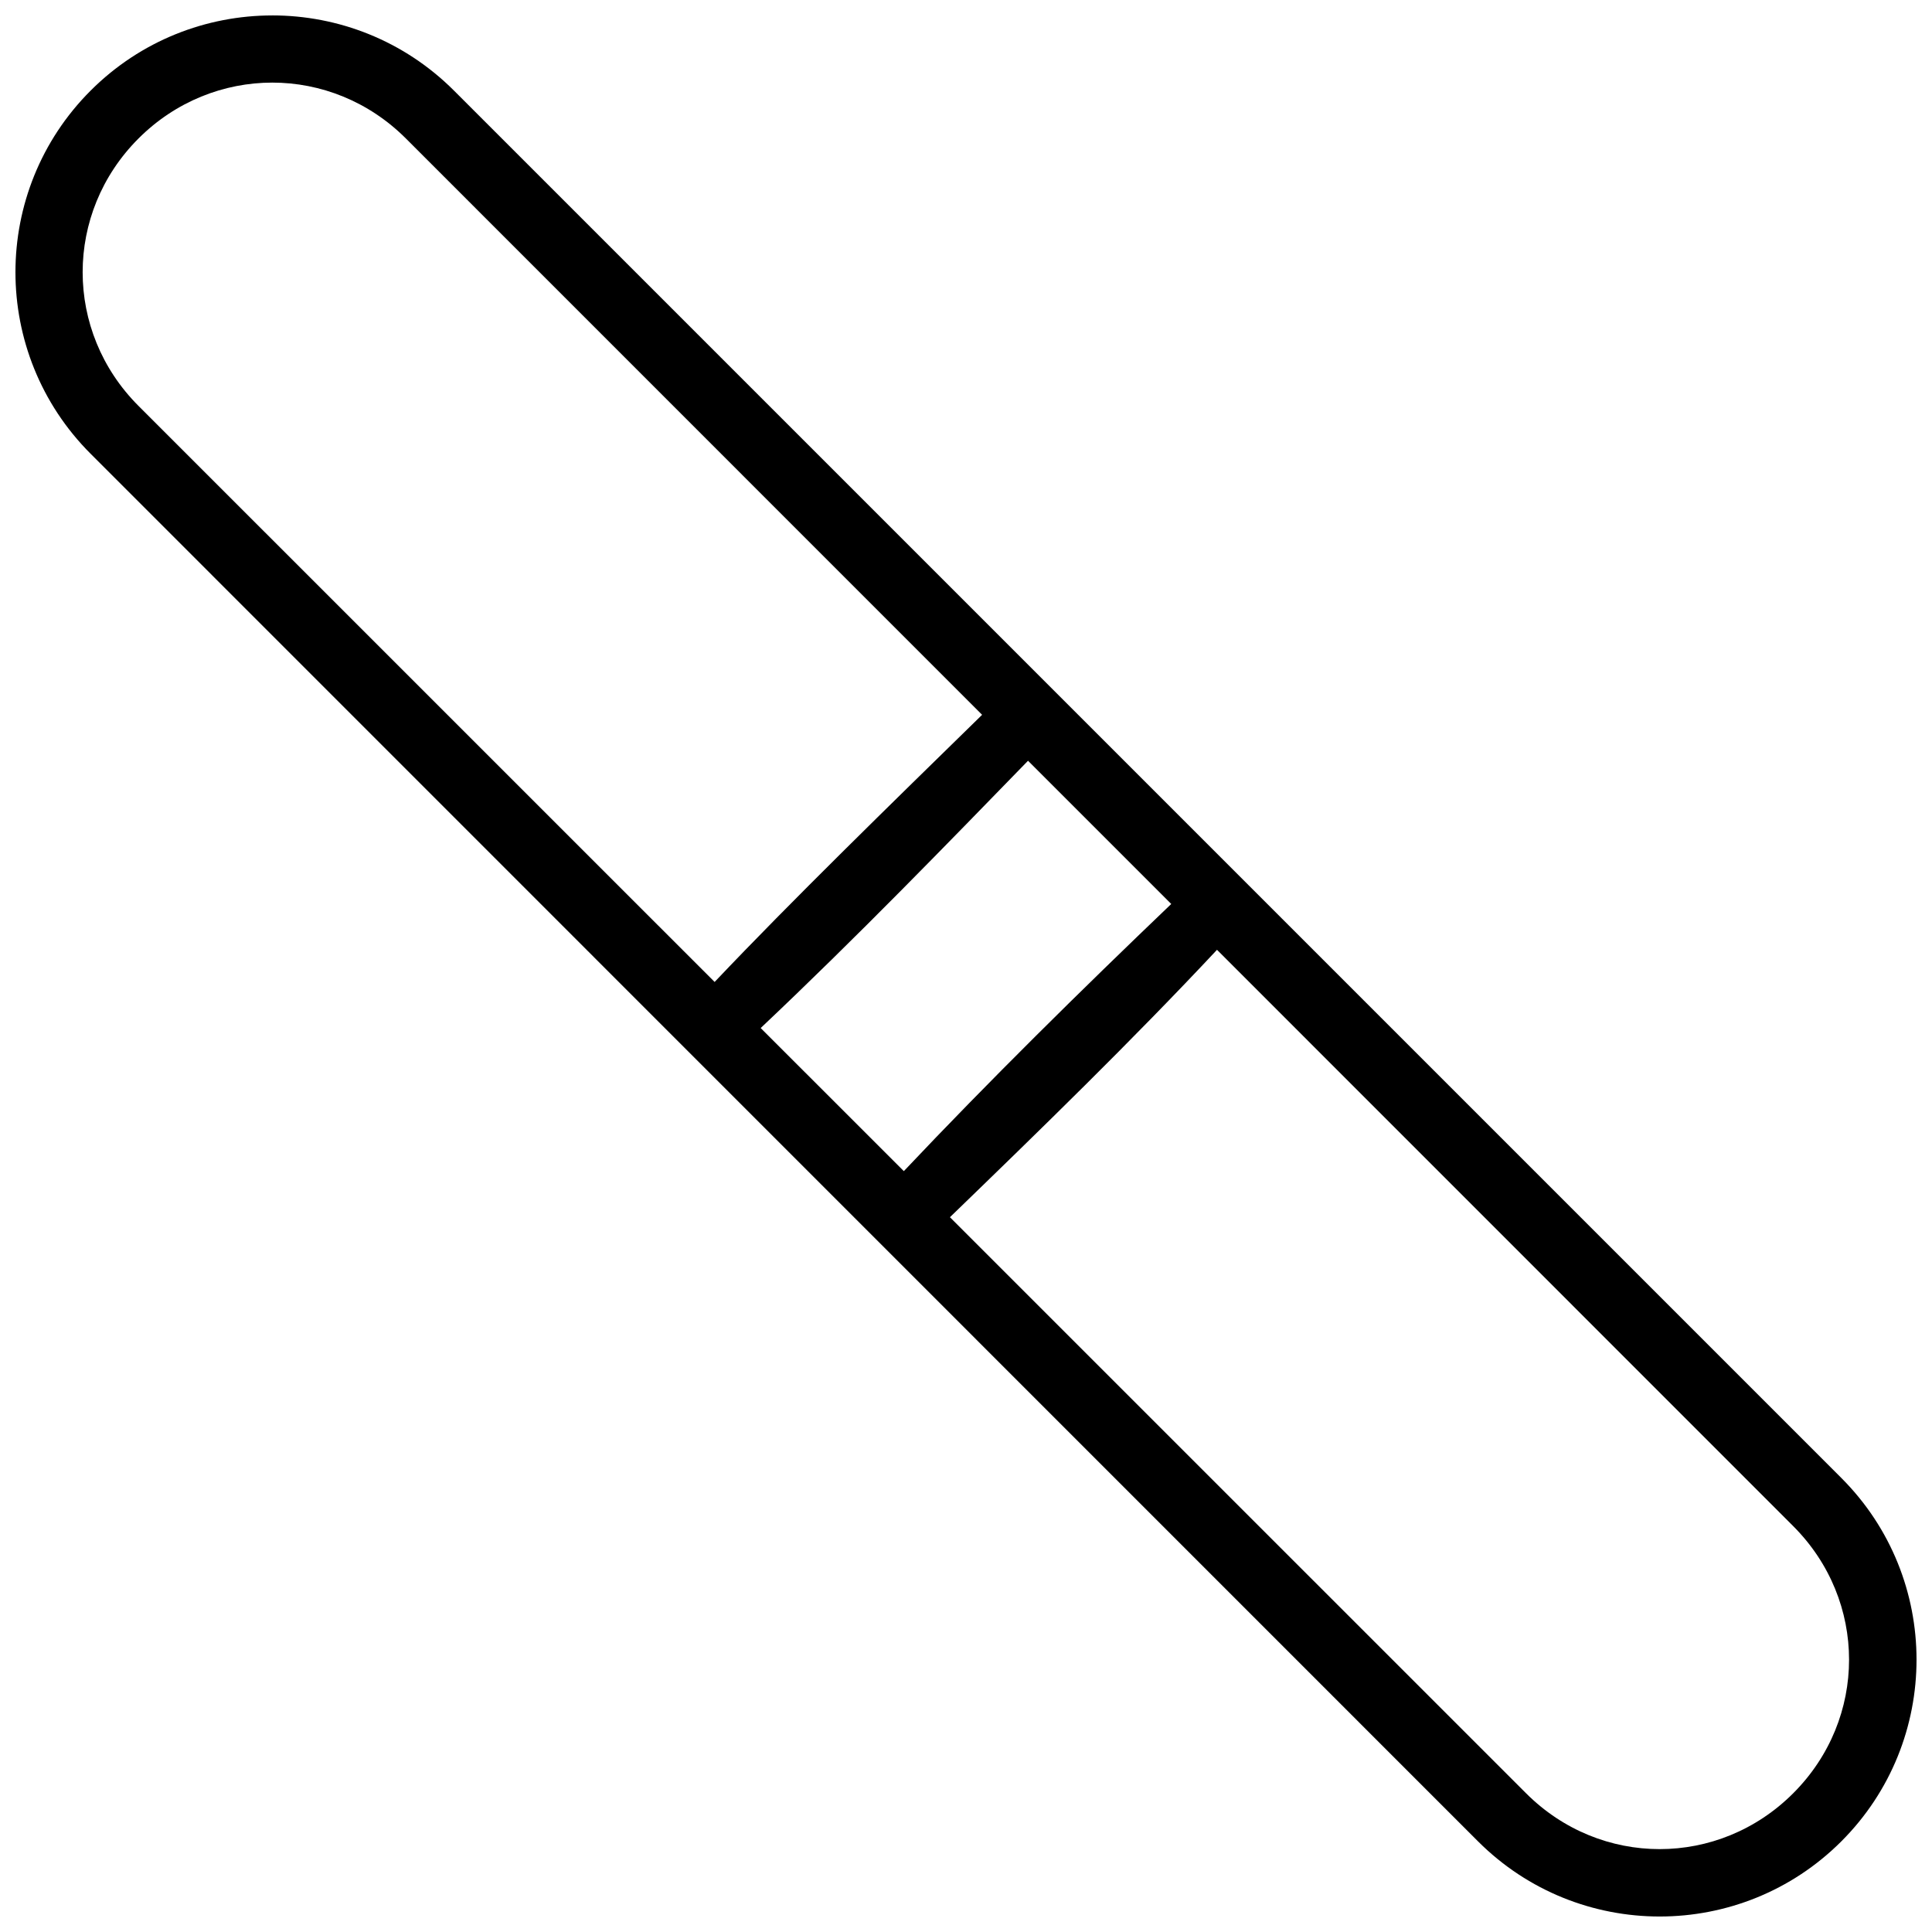 <?xml version="1.0" encoding="UTF-8"?>
<!-- The Best Svg Icon site in the world: iconSvg.co, Visit us! https://iconsvg.co -->
<svg width="800px" height="800px" version="1.1" viewBox="144 144 512 512" xmlns="http://www.w3.org/2000/svg">
 <defs>
  <clipPath id="a">
   <path d="m148.09 148.09h503.81v503.81h-503.81z"/>
  </clipPath>
 </defs>
 <g clip-path="url(#a)">
  <path d="m216.16 148.09c-17.43 0-34.867 6.644-48.145 19.926-26.562 26.562-26.562 69.676 0 96.238l367.67 367.72c26.562 26.562 69.73 26.562 96.293 0s26.562-69.73 0-96.293c-122.56-122.57-245.11-245.1-367.67-367.67-13.281-13.281-30.715-19.926-48.145-19.926zm0 17.801c12.777 0 25.539 4.945 35.406 14.812 50.902 50.906 101.8 101.82 152.7 152.73-24.512 23.977-50.336 49.129-70.883 70.797l-152.68-152.66c-19.734-19.734-19.734-51.133 0-70.867 9.867-9.867 22.684-14.812 35.461-14.812zm200.28 179.72c12.648 12.652 25.305 25.301 37.953 37.953-23.75 22.711-48.309 46.914-70.867 70.797l-37.938-37.918c25.523-24.098 49.73-49.121 70.848-70.832zm50.078 50.098c50.898 50.91 101.79 101.83 152.7 152.73 19.734 19.734 19.734 51.062 0 70.797s-51.062 19.734-70.797 0l-152.68-152.66c23.625-22.852 48.352-46.895 70.777-70.867z"/>
 </g>
</svg>